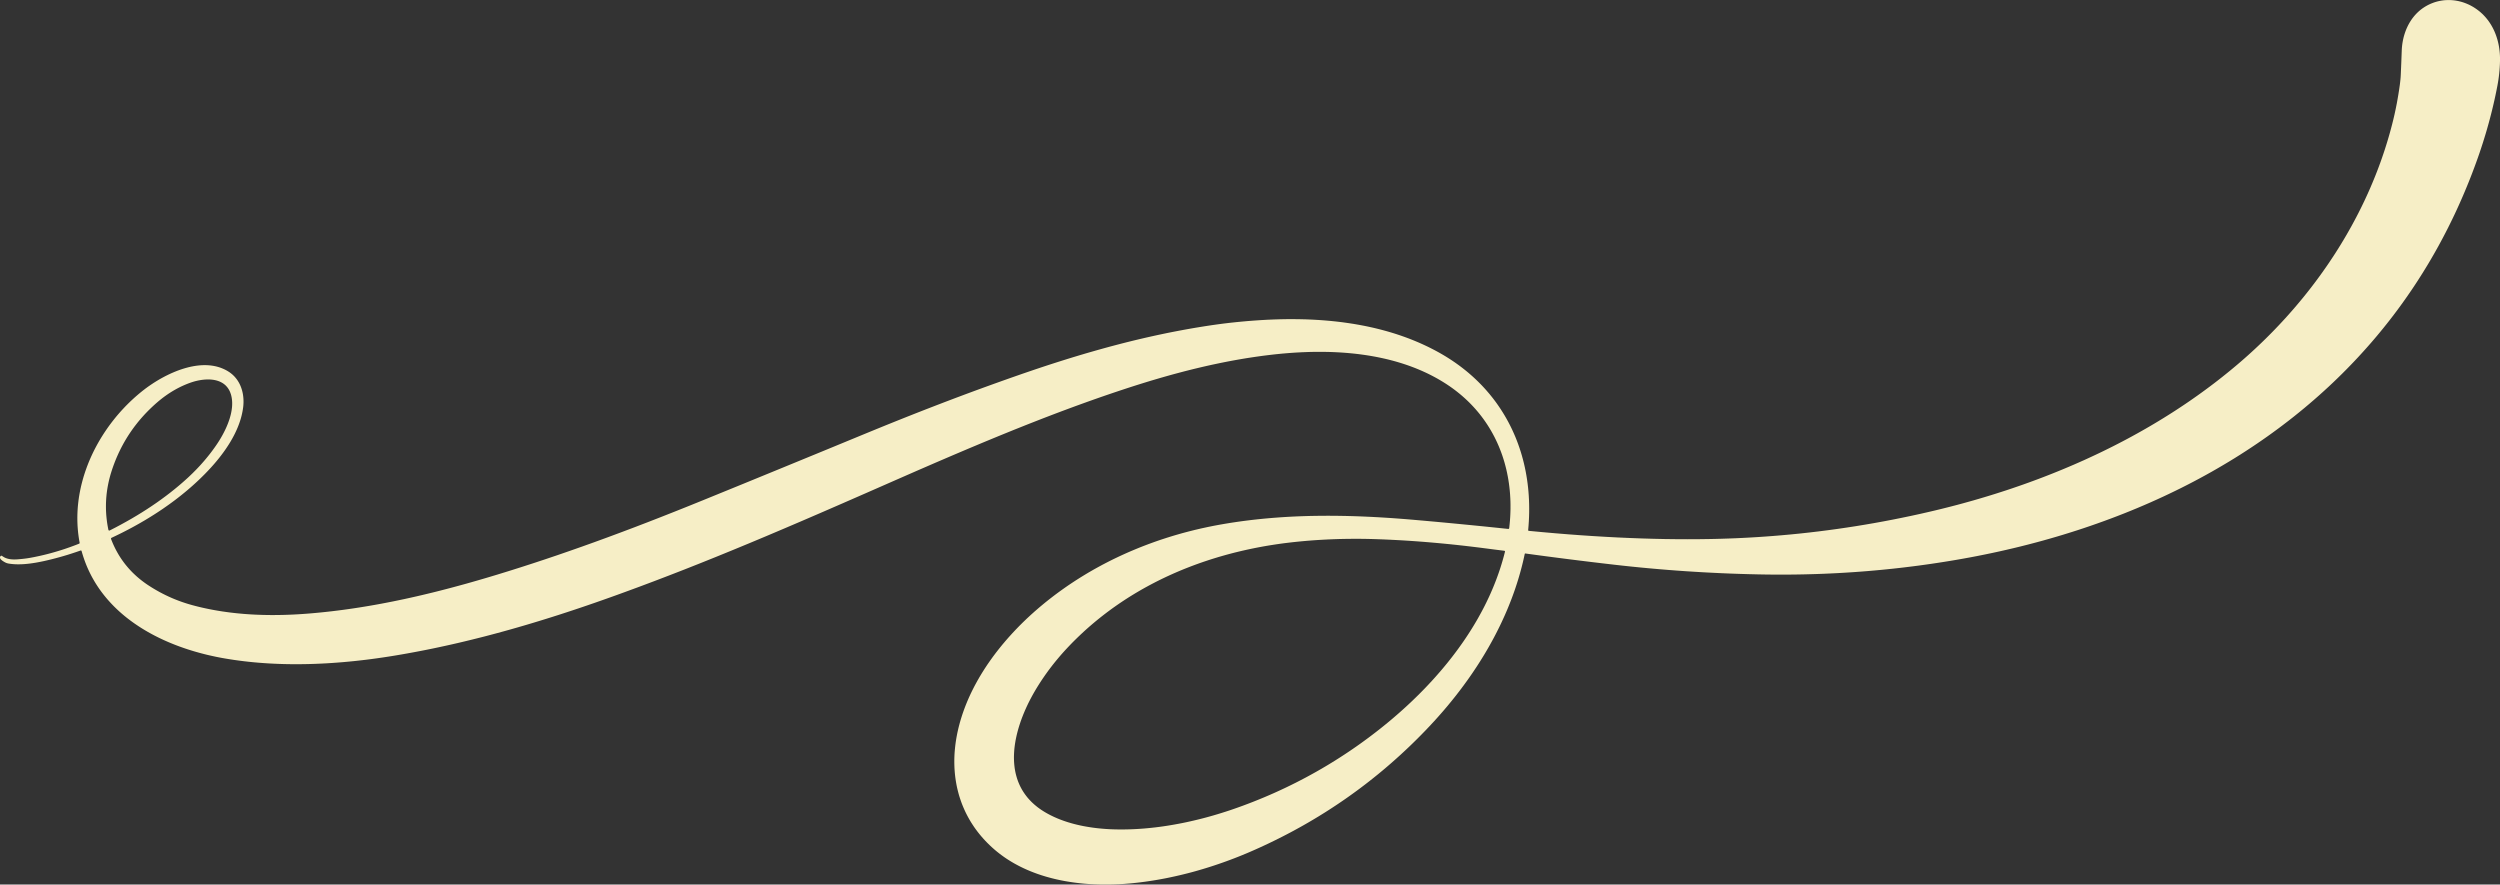 <?xml version="1.0" encoding="UTF-8" standalone="no"?><svg xmlns="http://www.w3.org/2000/svg" xmlns:xlink="http://www.w3.org/1999/xlink" fill="#000000" height="695.3" preserveAspectRatio="xMidYMid meet" version="1" viewBox="105.7 88.0 1965.2 695.3" width="1965.2" zoomAndPan="magnify"><rect x="105.7" y="88.0" width="1965.2" height="695.3" fill="#333333" stroke="none"/><g id="change1_1"><path d="M 1307.58 505.31 L 1317.92 506.28 L 1328.13 507.18 L 1338.22 508.00 L 1348.19 508.74 L 1358.04 509.40 L 1367.76 509.98 L 1377.36 510.49 L 1386.84 510.91 L 1396.19 511.26 L 1405.42 511.53 L 1414.53 511.73 L 1423.51 511.84 L 1432.37 511.88 L 1441.11 511.84 L 1449.73 511.72 L 1453.99 511.63 L 1458.22 511.52 L 1464.19 511.33 L 1470.17 511.10 L 1476.13 510.82 L 1482.10 510.50 L 1488.06 510.14 L 1494.01 509.73 L 1499.97 509.28 L 1505.92 508.79 L 1505.92 508.79 L 1505.92 508.79 L 1505.92 508.79 L 1513.23 508.13 L 1520.55 507.40 L 1527.86 506.60 L 1535.16 505.74 L 1542.46 504.81 L 1549.75 503.82 L 1557.03 502.76 L 1564.31 501.64 L 1571.59 500.45 L 1578.86 499.20 L 1586.12 497.88 L 1593.38 496.49 L 1600.63 495.04 L 1607.87 493.53 L 1615.12 491.95 L 1622.35 490.30 L 1626.81 489.25 L 1631.24 488.18 L 1635.67 487.07 L 1640.08 485.95 L 1644.47 484.80 L 1648.84 483.62 L 1653.20 482.41 L 1657.54 481.19 L 1661.86 479.93 L 1666.15 478.65 L 1670.44 477.35 L 1674.70 476.02 L 1678.95 474.66 L 1683.17 473.29 L 1687.38 471.88 L 1691.56 470.45 L 1695.73 469.00 L 1699.86 467.52 L 1703.99 466.02 L 1708.09 464.49 L 1712.17 462.94 L 1716.22 461.36 L 1720.26 459.76 L 1724.27 458.14 L 1728.26 456.49 L 1732.22 454.82 L 1736.17 453.13 L 1740.09 451.41 L 1744.00 449.67 L 1747.86 447.90 L 1751.72 446.11 L 1755.55 444.30 L 1759.35 442.47 L 1763.12 440.61 L 1766.88 438.73 L 1770.60 436.83 L 1774.30 434.91 L 1777.98 432.96 L 1781.63 430.99 L 1785.26 428.99 L 1788.86 426.98 L 1792.44 424.94 L 1795.99 422.88 L 1799.52 420.79 L 1803.01 418.69 L 1806.49 416.56 L 1809.93 414.41 L 1813.36 412.24 L 1816.75 410.05 L 1820.12 407.83 L 1823.46 405.60 L 1826.78 403.34 L 1830.06 401.06 L 1833.32 398.76 L 1836.55 396.44 L 1839.77 394.09 L 1842.94 391.73 L 1846.10 389.35 L 1849.22 386.94 L 1852.32 384.51 L 1855.38 382.06 L 1858.43 379.59 L 1861.44 377.10 L 1864.43 374.59 L 1867.27 372.16 L 1870.09 369.70 L 1872.89 367.21 L 1875.66 364.70 L 1878.41 362.17 L 1881.13 359.61 L 1883.83 357.03 L 1886.51 354.42 L 1889.15 351.79 L 1891.77 349.15 L 1894.37 346.47 L 1896.94 343.77 L 1899.48 341.06 L 1902.00 338.32 L 1904.48 335.56 L 1906.94 332.78 L 1909.37 329.98 L 1911.77 327.16 L 1914.14 324.32 L 1916.49 321.47 L 1918.80 318.59 L 1921.09 315.69 L 1923.34 312.78 L 1925.56 309.85 L 1927.75 306.91 L 1929.92 303.94 L 1932.04 300.96 L 1934.14 297.97 L 1936.21 294.96 L 1938.24 291.92 L 1940.25 288.88 L 1942.22 285.82 L 1944.15 282.75 L 1946.05 279.67 L 1947.92 276.57 L 1949.76 273.46 L 1951.56 270.34 L 1953.33 267.21 L 1955.06 264.06 L 1956.76 260.90 L 1958.43 257.73 L 1960.06 254.55 L 1961.66 251.36 L 1963.22 248.15 L 1964.75 244.94 L 1966.24 241.71 L 1967.70 238.48 L 1969.12 235.24 L 1970.50 231.99 L 1971.85 228.73 L 1973.17 225.46 L 1974.45 222.18 L 1975.69 218.90 L 1976.90 215.61 L 1978.07 212.31 L 1979.20 209.00 L 1980.30 205.70 L 1981.36 202.37 L 1982.38 199.05 L 1983.37 195.72 L 1984.32 192.39 L 1985.23 189.05 L 1986.11 185.70 L 1986.95 182.35 L 1987.46 180.21 L 1987.96 178.05 L 1988.90 173.70 L 1989.78 169.28 L 1990.58 164.81 L 1991.06 161.93 L 1991.49 159.24 L 1991.86 156.75 L 1992.18 154.45 L 1992.43 152.36 L 1992.64 150.46 L 1992.79 148.76 L 1992.88 147.25 L 1993.29 137.68 L 1993.66 127.77 L 1993.72 126.45 L 1993.82 125.12 L 1993.96 123.81 L 1994.12 122.50 L 1994.33 121.20 L 1994.56 119.90 L 1994.83 118.62 L 1995.13 117.35 L 1995.47 116.10 L 1995.84 114.86 L 1996.24 113.64 L 1996.67 112.43 L 1997.13 111.25 L 1997.63 110.09 L 1998.15 108.95 L 1998.70 107.83 L 1999.28 106.75 L 1999.89 105.68 L 2000.53 104.65 L 2001.19 103.63 L 2001.88 102.65 L 2002.60 101.70 L 2003.34 100.77 L 2004.11 99.87 L 2004.90 99.01 L 2005.73 98.17 L 2006.57 97.36 L 2007.44 96.58 L 2008.32 95.84 L 2009.24 95.13 L 2010.17 94.45 L 2011.13 93.80 L 2011.21 93.75 L 2012.38 93.02 L 2013.57 92.34 L 2014.79 91.71 L 2016.02 91.13 L 2017.28 90.60 L 2018.55 90.11 L 2019.84 89.67 L 2021.14 89.29 L 2022.03 89.06 L 2022.93 88.85 L 2023.83 88.67 L 2024.73 88.51 L 2025.64 88.37 L 2026.55 88.25 L 2027.46 88.16 L 2028.38 88.10 L 2029.30 88.06 L 2030.22 88.04 L 2031.15 88.04 L 2032.07 88.07 L 2033.00 88.12 L 2033.92 88.20 L 2034.85 88.30 L 2035.77 88.42 L 2036.69 88.57 L 2037.61 88.74 L 2038.52 88.93 L 2039.43 89.15 L 2040.34 89.39 L 2041.24 89.65 L 2042.14 89.94 L 2043.03 90.25 L 2043.91 90.58 L 2044.79 90.93 L 2045.66 91.31 L 2046.53 91.70 L 2047.38 92.12 L 2048.22 92.56 L 2049.06 93.03 L 2049.89 93.51 L 2051.26 94.37 L 2052.60 95.29 L 2053.89 96.25 L 2055.15 97.26 L 2056.10 98.09 L 2057.03 98.95 L 2057.93 99.84 L 2058.80 100.76 L 2059.65 101.71 L 2060.47 102.69 L 2061.26 103.69 L 2062.02 104.72 L 2062.76 105.78 L 2063.46 106.87 L 2064.14 107.98 L 2064.78 109.12 L 2065.40 110.28 L 2065.98 111.47 L 2066.54 112.68 L 2067.06 113.91 L 2067.55 115.17 L 2068.01 116.44 L 2068.43 117.74 L 2068.83 119.06 L 2069.19 120.40 L 2069.51 121.75 L 2069.81 123.12 L 2070.07 124.50 L 2070.29 125.90 L 2070.48 127.31 L 2070.64 128.74 L 2070.76 130.17 L 2070.85 131.61 L 2070.90 133.06 L 2070.92 134.51 L 2070.90 135.97 L 2070.82 138.45 L 2070.68 140.93 L 2070.50 143.39 L 2070.26 145.84 L 2069.98 148.28 L 2069.65 150.71 L 2069.26 153.12 L 2068.83 155.53 L 2068.09 159.28 L 2067.32 163.03 L 2066.50 166.79 L 2065.64 170.54 L 2064.74 174.30 L 2063.80 178.06 L 2062.82 181.82 L 2061.80 185.58 L 2060.74 189.34 L 2059.64 193.10 L 2058.49 196.87 L 2057.31 200.64 L 2056.08 204.41 L 2054.82 208.18 L 2053.51 211.95 L 2052.16 215.72 L 2050.75 219.54 L 2049.32 223.35 L 2047.86 227.13 L 2046.37 230.89 L 2044.85 234.63 L 2043.30 238.35 L 2041.73 242.05 L 2040.12 245.73 L 2038.49 249.39 L 2036.83 253.03 L 2035.14 256.65 L 2033.42 260.24 L 2031.67 263.82 L 2029.90 267.37 L 2028.09 270.91 L 2026.26 274.42 L 2024.40 277.91 L 2022.51 281.39 L 2020.59 284.84 L 2018.64 288.27 L 2016.67 291.68 L 2014.67 295.07 L 2012.63 298.44 L 2010.57 301.79 L 2008.48 305.11 L 2006.37 308.42 L 2004.22 311.71 L 2002.05 314.97 L 1999.84 318.22 L 1997.61 321.44 L 1995.35 324.64 L 1993.06 327.83 L 1993.06 327.83 L 1993.06 327.83 L 1993.06 327.83 L 1990.83 330.88 L 1988.56 333.91 L 1986.28 336.92 L 1983.96 339.92 L 1981.62 342.89 L 1979.25 345.85 L 1976.86 348.78 L 1974.44 351.70 L 1971.99 354.60 L 1969.51 357.48 L 1967.01 360.33 L 1964.48 363.17 L 1961.93 365.99 L 1959.35 368.80 L 1956.74 371.58 L 1954.11 374.34 L 1950.60 377.95 L 1947.03 381.54 L 1943.43 385.08 L 1939.78 388.59 L 1936.09 392.06 L 1932.35 395.49 L 1928.57 398.89 L 1924.74 402.25 L 1920.88 405.57 L 1916.96 408.87 L 1913.01 412.11 L 1909.02 415.33 L 1904.98 418.50 L 1900.89 421.64 L 1896.77 424.74 L 1892.60 427.80 L 1888.39 430.83 L 1884.14 433.81 L 1879.85 436.76 L 1875.51 439.67 L 1871.14 442.54 L 1866.72 445.38 L 1862.27 448.17 L 1857.77 450.92 L 1853.23 453.63 L 1848.65 456.31 L 1844.04 458.95 L 1839.38 461.54 L 1834.68 464.10 L 1829.95 466.62 L 1825.18 469.09 L 1820.37 471.53 L 1815.51 473.92 L 1810.61 476.28 L 1805.69 478.60 L 1800.72 480.87 L 1795.72 483.11 L 1790.67 485.30 L 1785.60 487.45 L 1780.49 489.56 L 1775.34 491.63 L 1770.16 493.65 L 1764.95 495.63 L 1759.70 497.57 L 1754.41 499.47 L 1749.09 501.33 L 1743.75 503.14 L 1738.37 504.91 L 1732.96 506.63 L 1727.51 508.32 L 1722.04 509.96 L 1716.53 511.55 L 1711.00 513.11 L 1705.43 514.61 L 1699.84 516.08 L 1694.22 517.50 L 1688.58 518.87 L 1682.90 520.20 L 1677.20 521.49 L 1671.48 522.73 L 1665.73 523.92 L 1659.95 525.08 L 1654.16 526.18 L 1648.34 527.24 L 1643.43 528.10 L 1638.51 528.93 L 1633.58 529.72 L 1628.64 530.49 L 1623.70 531.23 L 1618.75 531.93 L 1613.80 532.61 L 1608.84 533.25 L 1603.87 533.86 L 1598.89 534.45 L 1593.91 535.00 L 1588.92 535.52 L 1583.93 536.01 L 1578.93 536.47 L 1573.92 536.90 L 1568.90 537.30 L 1563.88 537.67 L 1558.85 538.00 L 1553.81 538.31 L 1548.77 538.59 L 1543.72 538.83 L 1538.67 539.05 L 1533.60 539.23 L 1528.53 539.38 L 1523.46 539.51 L 1518.37 539.60 L 1513.28 539.66 L 1508.19 539.69 L 1503.08 539.69 L 1497.97 539.66 L 1492.85 539.60 L 1487.73 539.51 L 1480.58 539.34 L 1473.43 539.13 L 1466.30 538.88 L 1459.17 538.59 L 1452.05 538.25 L 1444.93 537.88 L 1437.84 537.46 L 1430.75 537.01 L 1423.67 536.51 L 1416.60 535.97 L 1409.55 535.39 L 1402.51 534.77 L 1395.49 534.11 L 1388.48 533.41 L 1381.48 532.67 L 1374.50 531.89 L 1365.57 530.85 L 1356.70 529.79 L 1347.90 528.71 L 1339.16 527.62 L 1330.48 526.51 L 1321.87 525.39 L 1313.32 524.25 L 1304.83 523.09 L 1304.62 523.09 L 1304.45 523.16 L 1304.38 523.22 L 1304.32 523.29 L 1304.25 523.50 L 1303.78 525.70 L 1303.29 527.89 L 1302.77 530.09 L 1302.23 532.28 L 1301.67 534.47 L 1301.08 536.66 L 1300.47 538.86 L 1299.84 541.05 L 1299.19 543.24 L 1298.51 545.42 L 1297.81 547.61 L 1297.09 549.79 L 1296.35 551.98 L 1295.58 554.16 L 1294.79 556.34 L 1293.98 558.52 L 1293.14 560.70 L 1292.28 562.87 L 1291.40 565.05 L 1290.50 567.22 L 1289.57 569.39 L 1288.63 571.55 L 1287.65 573.72 L 1286.66 575.88 L 1285.65 578.04 L 1284.61 580.20 L 1283.55 582.35 L 1282.47 584.50 L 1281.37 586.65 L 1280.25 588.79 L 1279.10 590.93 L 1277.93 593.06 L 1276.74 595.20 L 1275.53 597.33 L 1274.29 599.46 L 1273.04 601.58 L 1271.76 603.70 L 1270.46 605.81 L 1269.14 607.93 L 1267.80 610.03 L 1266.44 612.13 L 1265.05 614.22 L 1263.65 616.31 L 1262.23 618.39 L 1260.78 620.48 L 1259.32 622.55 L 1256.32 626.68 L 1253.25 630.78 L 1250.10 634.86 L 1246.86 638.91 L 1243.56 642.93 L 1240.17 646.92 L 1236.71 650.87 L 1233.18 654.80 L 1229.58 658.68 L 1226.38 662.05 L 1223.15 665.37 L 1219.89 668.66 L 1216.60 671.90 L 1213.28 675.11 L 1209.92 678.27 L 1206.54 681.40 L 1203.13 684.48 L 1199.69 687.53 L 1196.22 690.53 L 1192.72 693.50 L 1189.19 696.42 L 1185.62 699.30 L 1182.03 702.15 L 1178.41 704.95 L 1174.76 707.71 L 1174.76 707.71 L 1174.76 707.71 L 1174.76 707.71 L 1174.76 707.71 L 1172.35 709.50 L 1169.92 711.27 L 1167.48 713.03 L 1165.03 714.77 L 1162.57 716.49 L 1160.09 718.19 L 1157.60 719.88 L 1155.10 721.54 L 1152.59 723.19 L 1150.06 724.83 L 1147.52 726.45 L 1144.96 728.04 L 1142.40 729.63 L 1139.82 731.19 L 1137.22 732.74 L 1134.62 734.27 L 1132.00 735.78 L 1129.37 737.28 L 1126.72 738.75 L 1124.06 740.21 L 1121.39 741.66 L 1118.71 743.08 L 1116.01 744.49 L 1113.30 745.88 L 1110.58 747.26 L 1107.84 748.61 L 1105.10 749.95 L 1102.34 751.28 L 1099.56 752.58 L 1096.77 753.87 L 1093.97 755.14 L 1091.16 756.39 L 1088.14 757.71 L 1085.10 759.00 L 1082.05 760.26 L 1079.00 761.49 L 1075.93 762.69 L 1072.87 763.85 L 1069.79 764.99 L 1066.72 766.09 L 1063.64 767.16 L 1060.56 768.20 L 1057.47 769.21 L 1054.39 770.18 L 1051.30 771.12 L 1048.22 772.03 L 1045.13 772.91 L 1042.05 773.75 L 1038.97 774.55 L 1035.89 775.32 L 1032.81 776.06 L 1029.75 776.76 L 1026.68 777.43 L 1023.63 778.07 L 1020.57 778.67 L 1017.52 779.23 L 1014.48 779.77 L 1011.45 780.26 L 1008.41 780.72 L 1005.40 781.15 L 1002.38 781.54 L 999.39 781.89 L 996.39 782.22 L 993.41 782.50 L 989.38 782.82 L 985.35 783.07 L 981.35 783.24 L 977.35 783.33 L 973.39 783.34 L 969.46 783.28 L 965.57 783.13 L 961.70 782.91 L 959.79 782.77 L 957.90 782.62 L 956.00 782.44 L 954.13 782.24 L 952.26 782.02 L 950.42 781.79 L 948.57 781.53 L 946.75 781.26 L 944.95 780.97 L 943.14 780.66 L 941.36 780.33 L 939.59 779.98 L 937.83 779.61 L 936.09 779.22 L 934.37 778.82 L 932.65 778.39 L 930.97 777.95 L 929.29 777.49 L 927.64 777.02 L 925.99 776.52 L 924.37 776.01 L 922.76 775.47 L 921.17 774.93 L 919.58 774.35 L 918.03 773.77 L 916.48 773.16 L 914.96 772.54 L 913.44 771.90 L 911.95 771.24 L 910.48 770.57 L 909.02 769.87 L 907.57 769.16 L 906.16 768.43 L 904.75 767.68 L 903.36 766.92 L 901.99 766.14 L 900.64 765.34 L 899.31 764.52 L 897.99 763.69 L 896.69 762.84 L 895.41 761.97 L 894.15 761.08 L 892.91 760.18 L 891.68 759.26 L 890.48 758.32 L 889.29 757.37 L 888.12 756.40 L 886.97 755.41 L 885.20 753.83 L 883.49 752.22 L 881.82 750.57 L 880.20 748.90 L 878.63 747.19 L 877.11 745.45 L 875.63 743.68 L 874.21 741.88 L 872.84 740.05 L 871.52 738.20 L 870.26 736.31 L 869.04 734.40 L 867.87 732.45 L 866.76 730.48 L 865.70 728.48 L 864.69 726.46 L 863.90 724.75 L 863.14 723.03 L 862.41 721.29 L 861.72 719.54 L 861.08 717.77 L 860.47 715.98 L 859.89 714.18 L 859.35 712.36 L 858.86 710.52 L 858.40 708.67 L 857.97 706.81 L 857.59 704.94 L 857.25 703.05 L 856.94 701.15 L 856.67 699.24 L 856.44 697.32 L 856.25 695.38 L 856.10 693.43 L 855.98 691.48 L 855.91 689.51 L 855.87 687.53 L 855.87 685.55 L 855.91 683.55 L 855.99 681.55 L 856.11 679.54 L 856.27 677.52 L 856.47 675.50 L 856.70 673.47 L 856.97 671.44 L 857.28 669.40 L 857.63 667.36 L 858.02 665.31 L 858.35 663.69 L 858.71 662.08 L 859.08 660.46 L 859.48 658.84 L 859.91 657.22 L 860.35 655.60 L 860.82 653.98 L 861.31 652.36 L 861.82 650.74 L 862.35 649.13 L 862.91 647.51 L 863.49 645.89 L 864.09 644.27 L 864.71 642.66 L 865.36 641.04 L 866.02 639.42 L 866.71 637.81 L 867.42 636.19 L 868.16 634.58 L 868.91 632.97 L 869.69 631.36 L 870.49 629.75 L 871.31 628.14 L 872.15 626.54 L 873.90 623.33 L 875.73 620.14 L 877.65 616.96 L 879.65 613.78 L 881.74 610.61 L 883.92 607.46 L 886.17 604.32 L 888.51 601.20 L 890.93 598.10 L 893.42 595.02 L 895.99 591.97 L 898.63 588.94 L 901.35 585.94 L 904.13 582.97 L 906.99 580.02 L 909.91 577.12 L 912.89 574.25 L 915.93 571.43 L 919.04 568.64 L 922.19 565.91 L 924.01 564.37 L 925.85 562.85 L 927.70 561.33 L 929.57 559.84 L 931.46 558.36 L 933.35 556.90 L 935.27 555.44 L 937.20 554.01 L 939.14 552.59 L 941.10 551.19 L 943.07 549.80 L 945.06 548.42 L 947.07 547.06 L 949.08 545.73 L 951.11 544.40 L 953.16 543.09 L 955.22 541.79 L 957.29 540.52 L 959.38 539.25 L 961.48 538.00 L 963.59 536.78 L 965.72 535.56 L 967.86 534.37 L 970.01 533.19 L 972.18 532.02 L 974.36 530.88 L 976.55 529.74 L 978.76 528.63 L 980.97 527.53 L 983.20 526.46 L 985.44 525.39 L 987.69 524.35 L 989.96 523.32 L 992.23 522.31 L 994.52 521.31 L 996.83 520.34 L 999.14 519.38 L 1001.46 518.43 L 1003.79 517.51 L 1006.13 516.61 L 1008.48 515.72 L 1010.85 514.85 L 1013.22 513.99 L 1015.60 513.16 L 1017.99 512.34 L 1020.39 511.55 L 1022.80 510.77 L 1025.22 510.01 L 1027.65 509.26 L 1030.08 508.54 L 1032.53 507.83 L 1034.98 507.14 L 1037.44 506.48 L 1039.91 505.83 L 1044.86 504.58 L 1049.85 503.41 L 1054.86 502.32 L 1059.90 501.30 L 1064.96 500.36 L 1069.09 499.65 L 1073.25 498.97 L 1077.44 498.34 L 1081.65 497.74 L 1085.90 497.19 L 1090.18 496.67 L 1094.49 496.19 L 1098.84 495.75 L 1103.22 495.35 L 1107.63 494.99 L 1112.09 494.66 L 1116.57 494.37 L 1121.10 494.12 L 1125.66 493.91 L 1130.27 493.74 L 1134.92 493.60 L 1139.60 493.51 L 1144.32 493.45 L 1149.10 493.43 L 1153.91 493.44 L 1158.79 493.50 L 1163.71 493.59 L 1168.70 493.72 L 1173.73 493.88 L 1178.84 494.09 L 1184.00 494.33 L 1189.23 494.61 L 1194.55 494.93 L 1199.94 495.28 L 1205.42 495.68 L 1210.99 496.11 L 1216.67 496.59 L 1225.82 497.39 L 1235.01 498.22 L 1244.25 499.08 L 1253.54 499.97 L 1262.87 500.88 L 1272.25 501.81 L 1281.67 502.78 L 1291.14 503.77 L 1291.34 503.78 L 1291.51 503.76 L 1291.66 503.71 L 1291.79 503.63 L 1291.79 503.63 L 1291.79 503.63 L 1291.79 503.63 L 1291.89 503.52 L 1291.97 503.39 L 1292.03 503.22 L 1292.07 503.03 L 1292.39 500.04 L 1292.66 497.06 L 1292.86 494.08 L 1292.99 491.12 L 1293.07 488.17 L 1293.08 485.24 L 1293.03 482.32 L 1292.91 479.41 L 1292.74 476.52 L 1292.50 473.65 L 1292.19 470.80 L 1291.83 467.98 L 1291.40 465.17 L 1290.91 462.38 L 1290.36 459.63 L 1289.75 456.89 L 1289.07 454.18 L 1288.34 451.50 L 1287.54 448.85 L 1286.69 446.23 L 1285.77 443.64 L 1284.79 441.08 L 1283.76 438.56 L 1282.66 436.06 L 1281.51 433.61 L 1280.30 431.18 L 1279.03 428.80 L 1277.70 426.44 L 1276.31 424.13 L 1274.87 421.85 L 1273.38 419.62 L 1271.82 417.41 L 1270.35 415.44 L 1268.84 413.50 L 1267.28 411.60 L 1265.68 409.73 L 1264.03 407.90 L 1262.34 406.10 L 1260.61 404.34 L 1258.82 402.61 L 1257.00 400.93 L 1255.14 399.28 L 1253.23 397.66 L 1251.28 396.09 L 1249.29 394.55 L 1247.26 393.05 L 1245.19 391.59 L 1243.07 390.17 L 1241.52 389.17 L 1239.95 388.19 L 1238.37 387.23 L 1236.77 386.29 L 1235.14 385.36 L 1233.50 384.46 L 1231.84 383.58 L 1230.17 382.72 L 1228.47 381.87 L 1226.76 381.05 L 1225.02 380.25 L 1223.28 379.47 L 1221.50 378.70 L 1219.72 377.96 L 1217.91 377.23 L 1216.09 376.53 L 1214.25 375.85 L 1212.39 375.18 L 1210.51 374.54 L 1208.62 373.92 L 1206.70 373.31 L 1204.77 372.73 L 1202.82 372.16 L 1200.86 371.62 L 1198.88 371.10 L 1196.87 370.59 L 1194.86 370.11 L 1192.82 369.65 L 1190.77 369.21 L 1188.69 368.78 L 1186.61 368.38 L 1184.50 368.00 L 1182.38 367.63 L 1180.23 367.29 L 1178.08 366.97 L 1175.90 366.67 L 1173.71 366.38 L 1171.49 366.12 L 1169.27 365.88 L 1167.02 365.66 L 1164.77 365.46 L 1162.49 365.28 L 1160.20 365.12 L 1157.89 364.98 L 1155.57 364.86 L 1153.23 364.76 L 1150.88 364.68 L 1148.51 364.63 L 1146.13 364.59 L 1143.72 364.57 L 1141.31 364.57 L 1138.87 364.60 L 1136.43 364.64 L 1133.97 364.71 L 1129.00 364.90 L 1123.98 365.17 L 1118.90 365.52 L 1113.78 365.95 L 1108.60 366.47 L 1105.35 366.83 L 1102.08 367.22 L 1098.80 367.63 L 1095.50 368.08 L 1092.19 368.55 L 1088.86 369.05 L 1085.51 369.57 L 1082.15 370.13 L 1078.76 370.71 L 1075.37 371.32 L 1071.95 371.96 L 1068.51 372.63 L 1065.05 373.33 L 1061.58 374.05 L 1058.08 374.80 L 1054.57 375.58 L 1051.03 376.39 L 1047.48 377.23 L 1043.90 378.09 L 1040.30 378.99 L 1036.68 379.91 L 1033.04 380.87 L 1029.36 381.85 L 1025.67 382.86 L 1021.94 383.91 L 1018.19 384.98 L 1014.40 386.09 L 1010.59 387.22 L 1006.75 388.39 L 1002.88 389.59 L 998.96 390.82 L 995.02 392.08 L 990.27 393.63 L 985.49 395.21 L 980.66 396.83 L 975.79 398.49 L 970.88 400.18 L 965.94 401.92 L 960.94 403.69 L 955.90 405.51 L 950.80 407.36 L 945.66 409.26 L 940.46 411.20 L 935.20 413.18 L 929.90 415.21 L 924.52 417.28 L 913.56 421.57 L 902.49 425.99 L 891.08 430.63 L 879.29 435.50 L 867.02 440.64 L 854.30 446.04 L 840.82 451.83 L 826.35 458.11 L 810.19 465.19 L 786.34 475.66 L 768.02 483.67 L 751.53 490.84 L 736.40 497.37 L 721.77 503.62 L 707.87 509.51 L 694.54 515.09 L 681.67 520.41 L 668.73 525.69 L 656.12 530.76 L 643.80 535.64 L 631.70 540.34 L 619.81 544.89 L 608.08 549.30 L 596.49 553.56 L 590.75 555.65 L 585.03 557.70 L 579.19 559.77 L 573.39 561.80 L 567.65 563.78 L 561.95 565.72 L 556.30 567.61 L 550.68 569.46 L 545.12 571.27 L 539.58 573.03 L 534.09 574.75 L 528.63 576.43 L 523.22 578.07 L 517.83 579.67 L 512.48 581.22 L 507.15 582.74 L 501.87 584.21 L 496.61 585.65 L 491.37 587.05 L 486.17 588.41 L 480.99 589.72 L 475.84 591.00 L 470.72 592.24 L 465.62 593.45 L 460.55 594.61 L 455.50 595.73 L 450.48 596.82 L 445.48 597.87 L 440.50 598.88 L 435.55 599.85 L 430.62 600.78 L 425.70 601.68 L 420.82 602.54 L 415.95 603.36 L 411.34 604.10 L 406.75 604.80 L 402.18 605.46 L 397.64 606.08 L 393.12 606.65 L 388.63 607.17 L 384.16 607.66 L 379.72 608.10 L 375.31 608.50 L 370.93 608.85 L 366.58 609.16 L 362.25 609.43 L 357.96 609.65 L 353.69 609.83 L 349.46 609.97 L 345.25 610.06 L 341.09 610.11 L 336.95 610.12 L 332.84 610.08 L 328.77 610.00 L 324.73 609.87 L 320.72 609.70 L 316.75 609.49 L 312.81 609.23 L 308.90 608.93 L 305.03 608.59 L 301.19 608.20 L 297.39 607.77 L 293.62 607.29 L 289.89 606.78 L 286.19 606.21 L 282.53 605.61 L 280.20 605.20 L 277.88 604.76 L 275.56 604.30 L 273.27 603.81 L 270.98 603.30 L 268.71 602.78 L 266.45 602.22 L 264.21 601.64 L 261.98 601.04 L 259.77 600.42 L 257.58 599.78 L 255.40 599.11 L 253.24 598.42 L 251.11 597.71 L 248.99 596.98 L 246.89 596.23 L 244.82 595.46 L 242.77 594.67 L 240.73 593.85 L 238.73 593.02 L 236.74 592.16 L 234.78 591.29 L 232.83 590.39 L 230.92 589.48 L 229.02 588.54 L 227.16 587.59 L 225.31 586.61 L 223.49 585.62 L 221.70 584.61 L 219.93 583.58 L 218.19 582.53 L 216.47 581.46 L 214.80 580.38 L 213.14 579.28 L 211.51 578.17 L 209.90 577.03 L 208.33 575.88 L 206.78 574.71 L 205.26 573.53 L 203.76 572.32 L 202.30 571.10 L 200.86 569.86 L 199.45 568.61 L 198.06 567.33 L 196.71 566.04 L 195.38 564.74 L 194.09 563.42 L 192.81 562.07 L 191.58 560.72 L 190.36 559.35 L 189.18 557.97 L 188.02 556.56 L 186.90 555.15 L 185.80 553.71 L 184.73 552.27 L 183.69 550.80 L 182.68 549.32 L 181.70 547.82 L 180.75 546.32 L 179.83 544.79 L 178.94 543.25 L 178.07 541.69 L 177.24 540.12 L 176.44 538.54 L 175.43 536.45 L 174.48 534.34 L 173.58 532.20 L 172.73 530.04 L 171.93 527.85 L 171.18 525.65 L 170.48 523.41 L 169.83 521.16 L 169.82 521.14 L 169.78 521.03 L 169.71 520.93 L 169.62 520.85 L 169.52 520.78 L 169.41 520.74 L 169.29 520.72 L 169.17 520.72 L 169.05 520.75 L 165.68 521.91 L 162.33 523.02 L 159.00 524.08 L 155.67 525.08 L 152.36 526.02 L 149.07 526.91 L 145.79 527.75 L 142.52 528.53 L 140.09 529.08 L 137.78 529.56 L 135.57 529.99 L 133.44 530.37 L 131.38 530.69 L 129.39 530.97 L 127.45 531.19 L 125.57 531.37 L 123.75 531.50 L 121.97 531.57 L 120.25 531.60 L 118.57 531.58 L 116.95 531.51 L 115.38 531.38 L 113.86 531.21 L 112.39 530.99 L 111.69 530.84 L 111.01 530.64 L 111.01 530.64 L 110.33 530.37 L 109.66 530.05 L 108.68 529.49 L 107.84 528.95 L 107.14 528.43 L 106.57 527.92 L 106.34 527.68 L 106.15 527.43 L 105.98 527.20 L 105.86 526.96 L 105.76 526.73 L 105.70 526.51 L 105.68 526.29 L 105.69 526.07 L 105.69 526.07 L 105.73 525.87 L 105.80 525.67 L 105.96 525.37 L 106.14 525.13 L 106.33 524.97 L 106.55 524.87 L 106.55 524.87 L 106.55 524.87 L 106.55 524.87 L 106.78 524.85 L 107.04 524.89 L 107.31 525.01 L 107.60 525.20 L 108.00 525.48 L 108.65 525.89 L 109.33 526.26 L 110.03 526.58 L 110.76 526.86 L 111.52 527.11 L 112.32 527.31 L 113.15 527.48 L 114.02 527.61 L 114.91 527.70 L 115.83 527.75 L 116.80 527.78 L 117.83 527.76 L 118.90 527.72 L 120.07 527.64 L 123.09 527.36 L 124.88 527.16 L 126.66 526.93 L 128.40 526.66 L 130.13 526.36 L 132.50 525.91 L 134.86 525.42 L 137.23 524.91 L 139.59 524.36 L 141.95 523.79 L 144.31 523.18 L 146.67 522.54 L 149.02 521.87 L 151.38 521.17 L 153.73 520.44 L 156.09 519.68 L 158.44 518.88 L 160.79 518.06 L 163.14 517.20 L 165.48 516.32 L 167.83 515.40 L 167.96 515.34 L 168.08 515.26 L 168.17 515.17 L 168.24 515.07 L 168.24 515.07 L 168.24 515.07 L 168.24 515.07 L 168.28 514.96 L 168.31 514.84 L 168.31 514.71 L 168.29 514.56 L 167.94 512.62 L 167.63 510.67 L 167.36 508.72 L 167.12 506.76 L 166.93 504.79 L 166.77 502.82 L 166.64 500.83 L 166.56 498.85 L 166.51 496.85 L 166.50 494.86 L 166.53 492.86 L 166.60 490.86 L 166.70 488.84 L 166.84 486.83 L 167.02 484.82 L 167.24 482.80 L 167.49 480.78 L 167.78 478.76 L 168.11 476.73 L 168.48 474.72 L 168.88 472.69 L 169.32 470.67 L 169.80 468.65 L 170.32 466.63 L 170.87 464.61 L 171.45 462.60 L 172.08 460.59 L 172.74 458.59 L 173.44 456.59 L 174.17 454.60 L 174.94 452.61 L 175.74 450.63 L 176.58 448.65 L 177.46 446.67 L 178.37 444.71 L 179.32 442.75 L 180.30 440.81 L 181.32 438.87 L 182.37 436.95 L 183.45 435.04 L 184.56 433.15 L 185.71 431.27 L 186.89 429.40 L 188.10 427.55 L 189.34 425.72 L 190.60 423.91 L 191.90 422.11 L 193.23 420.34 L 194.59 418.58 L 195.97 416.84 L 197.38 415.12 L 198.82 413.43 L 200.28 411.76 L 201.77 410.12 L 203.29 408.50 L 204.82 406.90 L 206.39 405.33 L 207.97 403.78 L 209.58 402.27 L 211.20 400.78 L 212.85 399.32 L 214.51 397.89 L 216.20 396.49 L 217.90 395.12 L 219.97 393.52 L 222.12 391.95 L 224.32 390.43 L 226.56 388.94 L 228.83 387.52 L 231.13 386.15 L 233.44 384.86 L 235.76 383.63 L 238.06 382.49 L 240.36 381.42 L 242.65 380.43 L 244.93 379.51 L 247.18 378.69 L 249.42 377.94 L 251.63 377.28 L 253.81 376.70 L 255.93 376.21 L 258.02 375.81 L 260.07 375.49 L 262.10 375.25 L 263.09 375.17 L 264.08 375.10 L 265.06 375.06 L 266.04 375.03 L 267.00 375.03 L 267.95 375.05 L 268.89 375.09 L 269.83 375.15 L 270.74 375.23 L 271.66 375.33 L 272.56 375.46 L 273.46 375.60 L 274.34 375.77 L 275.21 375.95 L 276.07 376.16 L 276.92 376.39 L 277.76 376.63 L 278.59 376.90 L 279.41 377.19 L 280.22 377.51 L 281.02 377.84 L 281.80 378.19 L 282.58 378.56 L 283.34 378.95 L 284.13 379.39 L 284.90 379.84 L 286.03 380.57 L 287.12 381.36 L 288.14 382.19 L 289.13 383.09 L 289.69 383.65 L 290.24 384.24 L 290.77 384.84 L 291.27 385.46 L 291.76 386.09 L 292.23 386.75 L 292.68 387.42 L 293.10 388.11 L 293.51 388.81 L 293.90 389.53 L 294.27 390.28 L 294.61 391.03 L 294.93 391.80 L 295.23 392.58 L 295.51 393.38 L 295.77 394.19 L 296.01 395.01 L 296.22 395.85 L 296.42 396.71 L 296.59 397.57 L 296.73 398.44 L 296.85 399.31 L 296.95 400.21 L 297.03 401.10 L 297.08 402.01 L 297.11 402.93 L 297.12 403.84 L 297.10 404.76 L 297.06 405.69 L 297.00 406.61 L 296.91 407.54 L 296.80 408.47 L 296.57 410.01 L 296.30 411.57 L 295.98 413.12 L 295.62 414.68 L 295.21 416.25 L 294.75 417.84 L 294.24 419.42 L 293.69 421.01 L 293.09 422.61 L 292.44 424.22 L 291.75 425.82 L 291.01 427.44 L 290.23 429.06 L 289.40 430.68 L 288.52 432.32 L 287.60 433.95 L 286.63 435.60 L 285.61 437.25 L 284.55 438.90 L 283.44 440.56 L 282.29 442.22 L 281.10 443.88 L 279.85 445.55 L 278.57 447.22 L 277.24 448.89 L 275.86 450.57 L 274.44 452.25 L 272.98 453.92 L 271.48 455.60 L 269.93 457.27 L 268.34 458.95 L 266.72 460.62 L 264.91 462.43 L 263.06 464.24 L 261.19 466.02 L 259.28 467.79 L 257.34 469.55 L 255.35 471.30 L 253.35 473.02 L 251.30 474.74 L 249.23 476.43 L 247.12 478.12 L 244.99 479.78 L 242.82 481.44 L 240.62 483.07 L 238.38 484.69 L 236.12 486.29 L 233.83 487.88 L 231.51 489.45 L 229.15 491.00 L 226.77 492.54 L 224.36 494.05 L 221.92 495.55 L 219.45 497.04 L 216.96 498.49 L 214.44 499.94 L 211.89 501.36 L 209.32 502.77 L 206.72 504.15 L 204.10 505.51 L 201.45 506.86 L 198.78 508.18 L 196.09 509.48 L 193.38 510.76 L 193.26 510.83 L 193.16 510.92 L 193.07 511.03 L 193.01 511.15 L 192.97 511.29 L 192.95 511.43 L 192.96 511.56 L 193.00 511.70 L 193.51 513.01 L 194.04 514.31 L 194.59 515.59 L 195.16 516.85 L 195.75 518.10 L 196.36 519.34 L 197.00 520.56 L 197.65 521.76 L 198.32 522.95 L 199.01 524.12 L 199.72 525.28 L 200.45 526.42 L 201.20 527.54 L 201.98 528.66 L 202.77 529.75 L 203.58 530.83 L 203.58 530.83 L 203.58 530.83 L 203.58 530.83 L 203.58 530.83 L 204.55 532.07 L 205.55 533.28 L 206.57 534.48 L 207.62 535.65 L 208.70 536.81 L 209.80 537.94 L 210.94 539.05 L 212.10 540.14 L 213.28 541.21 L 214.50 542.26 L 215.74 543.29 L 217.01 544.30 L 218.30 545.28 L 219.62 546.25 L 220.97 547.20 L 222.35 548.12 L 224.56 549.54 L 226.80 550.91 L 229.05 552.22 L 231.33 553.49 L 233.64 554.70 L 235.96 555.86 L 238.31 556.97 L 240.68 558.03 L 240.68 558.03 L 240.68 558.03 L 240.68 558.03 L 240.68 558.03 L 242.67 558.87 L 244.68 559.67 L 246.71 560.44 L 248.75 561.18 L 250.81 561.87 L 252.88 562.54 L 254.97 563.16 L 257.07 563.75 L 259.61 564.42 L 262.18 565.06 L 264.77 565.67 L 267.38 566.24 L 270.01 566.79 L 272.67 567.31 L 275.34 567.79 L 278.04 568.25 L 280.76 568.68 L 283.51 569.07 L 286.28 569.44 L 289.07 569.77 L 291.89 570.08 L 294.73 570.35 L 297.59 570.60 L 300.48 570.81 L 303.39 571.00 L 306.32 571.15 L 309.28 571.27 L 312.27 571.37 L 315.28 571.43 L 318.31 571.47 L 321.37 571.47 L 324.45 571.44 L 327.57 571.39 L 330.70 571.30 L 333.88 571.18 L 337.07 571.04 L 340.29 570.86 L 343.54 570.65 L 346.83 570.42 L 350.14 570.15 L 354.26 569.78 L 358.40 569.38 L 362.57 568.94 L 366.76 568.47 L 370.97 567.95 L 375.20 567.41 L 379.46 566.82 L 383.73 566.20 L 388.04 565.54 L 392.37 564.84 L 396.73 564.11 L 401.12 563.34 L 405.53 562.53 L 409.98 561.68 L 414.46 560.80 L 418.96 559.87 L 423.50 558.92 L 428.06 557.92 L 432.67 556.88 L 437.30 555.81 L 441.99 554.69 L 446.71 553.54 L 451.48 552.34 L 456.29 551.10 L 461.15 549.82 L 466.05 548.50 L 471.02 547.14 L 476.04 545.73 L 481.12 544.27 L 486.28 542.77 L 491.50 541.22 L 496.81 539.62 L 505.99 536.79 L 515.27 533.86 L 524.63 530.83 L 534.10 527.70 L 543.68 524.47 L 553.37 521.12 L 563.17 517.68 L 573.11 514.12 L 583.16 510.45 L 593.36 506.66 L 603.72 502.76 L 614.25 498.72 L 624.96 494.55 L 635.89 490.24 L 647.06 485.78 L 658.50 481.15 L 688.97 468.72 L 720.41 455.84 L 752.84 442.52 L 786.25 428.75 L 794.24 425.47 L 802.19 422.23 L 810.09 419.05 L 817.95 415.91 L 825.76 412.82 L 833.53 409.78 L 841.26 406.79 L 848.94 403.84 L 856.58 400.94 L 864.18 398.09 L 871.73 395.29 L 879.24 392.54 L 886.71 389.84 L 894.13 387.18 L 901.51 384.57 L 908.84 382.01 L 914.14 380.19 L 919.35 378.42 L 924.50 376.69 L 929.60 375.01 L 934.64 373.38 L 939.64 371.79 L 944.57 370.24 L 949.47 368.73 L 954.32 367.27 L 959.13 365.84 L 963.90 364.46 L 968.64 363.11 L 973.34 361.80 L 978.01 360.52 L 982.65 359.29 L 987.26 358.09 L 991.86 356.92 L 996.43 355.79 L 1000.97 354.70 L 1005.49 353.64 L 1009.99 352.62 L 1014.47 351.63 L 1018.93 350.68 L 1023.37 349.75 L 1027.80 348.87 L 1032.21 348.02 L 1036.60 347.20 L 1040.98 346.41 L 1045.34 345.66 L 1049.70 344.94 L 1054.04 344.25 L 1058.37 343.60 L 1062.96 342.95 L 1067.60 342.34 L 1072.30 341.78 L 1077.05 341.27 L 1081.85 340.80 L 1086.71 340.37 L 1091.62 339.99 L 1096.58 339.65 L 1101.86 339.35 L 1107.08 339.13 L 1112.25 338.97 L 1117.35 338.88 L 1122.40 338.87 L 1127.40 338.93 L 1132.33 339.05 L 1137.22 339.25 L 1142.04 339.52 L 1146.81 339.86 L 1151.52 340.27 L 1156.17 340.75 L 1160.77 341.30 L 1165.31 341.93 L 1169.79 342.62 L 1174.22 343.39 L 1176.41 343.80 L 1178.58 344.22 L 1180.74 344.66 L 1182.89 345.13 L 1185.02 345.60 L 1187.14 346.10 L 1189.24 346.62 L 1191.33 347.15 L 1193.40 347.70 L 1195.46 348.27 L 1197.50 348.85 L 1199.53 349.45 L 1201.54 350.07 L 1203.55 350.71 L 1205.53 351.37 L 1207.50 352.04 L 1209.45 352.73 L 1211.40 353.44 L 1213.32 354.16 L 1215.24 354.91 L 1217.13 355.67 L 1219.01 356.45 L 1220.87 357.24 L 1222.73 358.06 L 1224.56 358.89 L 1226.38 359.74 L 1228.19 360.60 L 1229.99 361.49 L 1231.76 362.39 L 1233.52 363.31 L 1235.26 364.24 L 1237.00 365.20 L 1238.78 366.21 L 1240.54 367.24 L 1242.29 368.29 L 1244.01 369.37 L 1245.72 370.46 L 1247.39 371.56 L 1249.06 372.70 L 1250.70 373.85 L 1252.32 375.02 L 1253.92 376.20 L 1255.50 377.42 L 1257.06 378.64 L 1258.60 379.89 L 1260.11 381.15 L 1261.61 382.44 L 1263.08 383.74 L 1264.54 385.07 L 1265.97 386.41 L 1267.38 387.77 L 1268.76 389.15 L 1270.13 390.54 L 1271.47 391.95 L 1272.79 393.39 L 1274.09 394.84 L 1275.36 396.31 L 1276.62 397.79 L 1277.84 399.30 L 1279.05 400.81 L 1280.23 402.35 L 1281.39 403.90 L 1282.52 405.47 L 1283.63 407.06 L 1285.35 409.61 L 1287.00 412.20 L 1288.60 414.83 L 1290.13 417.50 L 1291.61 420.21 L 1293.02 422.95 L 1294.37 425.74 L 1295.65 428.56 L 1296.88 431.41 L 1298.04 434.30 L 1299.13 437.22 L 1300.16 440.18 L 1301.13 443.16 L 1302.03 446.17 L 1302.87 449.22 L 1303.64 452.29 L 1304.35 455.40 L 1304.99 458.53 L 1305.56 461.68 L 1306.07 464.86 L 1306.51 468.07 L 1306.89 471.29 L 1307.20 474.54 L 1307.44 477.81 L 1307.61 481.10 L 1307.72 484.41 L 1307.76 487.73 L 1307.74 491.07 L 1307.65 494.42 L 1307.49 497.79 L 1307.26 501.17 L 1306.97 504.57 L 1306.96 504.73 L 1306.98 504.86 L 1307.02 504.98 L 1307.08 505.08 L 1307.08 505.08 L 1307.17 505.17 L 1307.28 505.24 L 1307.42 505.28 L 1307.58 505.31 Z M 287.51 399.07 L 287.19 397.90 L 286.80 396.78 L 286.37 395.72 L 285.87 394.71 L 285.31 393.76 L 284.70 392.86 L 284.03 392.02 L 283.30 391.23 L 282.76 390.71 L 282.20 390.23 L 281.61 389.77 L 281.00 389.35 L 280.36 388.94 L 279.69 388.57 L 279.00 388.22 L 278.28 387.90 L 277.54 387.61 L 276.77 387.35 L 275.98 387.11 L 275.17 386.91 L 274.32 386.73 L 273.47 386.58 L 272.59 386.47 L 271.69 386.37 L 270.75 386.31 L 269.79 386.28 L 268.83 386.28 L 267.83 386.31 L 266.83 386.36 L 265.80 386.45 L 264.77 386.57 L 263.73 386.71 L 262.67 386.89 L 261.60 387.09 L 260.53 387.32 L 259.45 387.58 L 258.38 387.87 L 257.30 388.19 L 256.25 388.53 L 255.19 388.89 L 253.46 389.53 L 251.74 390.22 L 250.04 390.95 L 248.35 391.72 L 246.67 392.54 L 245.01 393.40 L 243.36 394.31 L 241.72 395.26 L 240.10 396.25 L 238.49 397.28 L 236.90 398.36 L 235.31 399.48 L 233.74 400.65 L 232.19 401.86 L 230.65 403.11 L 229.12 404.41 L 227.46 405.87 L 225.84 407.35 L 224.25 408.86 L 222.69 410.38 L 221.16 411.93 L 219.67 413.49 L 218.21 415.08 L 216.78 416.69 L 215.39 418.32 L 214.02 419.97 L 212.70 421.65 L 211.40 423.34 L 210.14 425.05 L 208.91 426.79 L 207.71 428.55 L 206.55 430.32 L 206.55 430.32 L 206.55 430.32 L 206.55 430.32 L 206.55 430.32 L 206.55 430.32 L 206.55 430.32 L 205.52 431.96 L 204.51 433.61 L 203.54 435.28 L 202.59 436.97 L 201.67 438.67 L 200.77 440.40 L 199.91 442.14 L 199.07 443.89 L 198.26 445.67 L 197.47 447.46 L 196.71 449.27 L 195.98 451.10 L 195.28 452.94 L 194.60 454.80 L 193.95 456.68 L 193.33 458.58 L 192.86 460.09 L 192.42 461.59 L 192.01 463.10 L 191.62 464.61 L 191.26 466.12 L 190.93 467.63 L 190.62 469.14 L 190.34 470.65 L 190.08 472.17 L 189.85 473.68 L 189.65 475.20 L 189.47 476.71 L 189.33 478.23 L 189.20 479.75 L 189.11 481.27 L 189.04 482.79 L 189.04 482.79 L 189.04 482.79 L 189.04 482.79 L 189.04 482.79 L 189.04 482.79 L 189.00 484.14 L 188.98 485.49 L 188.98 486.84 L 189.00 488.19 L 189.04 489.55 L 189.11 490.90 L 189.19 492.26 L 189.30 493.61 L 189.43 494.97 L 189.58 496.33 L 189.74 497.69 L 189.93 499.05 L 190.14 500.41 L 190.38 501.77 L 190.63 503.13 L 190.90 504.49 L 190.95 504.64 L 191.03 504.77 L 191.13 504.88 L 191.26 504.97 L 191.40 505.03 L 191.55 505.06 L 191.71 505.06 L 191.86 505.03 L 191.94 504.99 L 196.36 502.72 L 200.69 500.41 L 204.92 498.08 L 209.07 495.72 L 213.12 493.32 L 217.09 490.89 L 220.98 488.42 L 224.78 485.92 L 228.50 483.38 L 232.13 480.80 L 235.69 478.18 L 239.17 475.53 L 242.57 472.83 L 244.24 471.47 L 245.89 470.10 L 247.52 468.72 L 249.14 467.32 L 250.73 465.92 L 252.31 464.50 L 253.99 462.96 L 255.63 461.40 L 257.25 459.83 L 258.83 458.25 L 260.39 456.66 L 261.91 455.05 L 263.41 453.43 L 264.87 451.79 L 266.31 450.14 L 267.71 448.48 L 269.08 446.80 L 270.43 445.11 L 271.74 443.41 L 273.02 441.69 L 274.28 439.96 L 275.50 438.22 L 276.40 436.89 L 277.28 435.55 L 278.14 434.19 L 278.97 432.82 L 279.77 431.46 L 280.54 430.08 L 281.27 428.72 L 281.98 427.35 L 282.64 426.00 L 283.28 424.65 L 283.87 423.32 L 284.43 421.99 L 284.95 420.68 L 285.43 419.37 L 285.88 418.09 L 286.29 416.82 L 286.65 415.57 L 286.98 414.35 L 287.27 413.13 L 287.52 411.93 L 287.73 410.75 L 287.90 409.60 L 288.04 408.45 L 288.14 407.33 L 288.19 406.22 L 288.21 405.14 L 288.19 404.08 L 288.13 403.04 L 288.03 402.01 L 287.90 401.01 L 287.72 400.04 L 287.51 399.07 Z M 1273.62 519.09 L 1268.01 518.37 L 1262.43 517.69 L 1256.89 517.04 L 1251.38 516.43 L 1245.90 515.85 L 1240.46 515.31 L 1235.05 514.81 L 1229.67 514.34 L 1224.32 513.90 L 1219.01 513.50 L 1213.73 513.13 L 1208.48 512.80 L 1203.27 512.51 L 1198.09 512.25 L 1192.94 512.02 L 1187.83 511.83 L 1183.57 511.70 L 1179.32 511.61 L 1175.09 511.56 L 1170.87 511.55 L 1166.67 511.57 L 1162.48 511.63 L 1158.31 511.72 L 1154.16 511.86 L 1150.01 512.03 L 1145.89 512.24 L 1141.78 512.48 L 1137.68 512.76 L 1133.60 513.08 L 1129.54 513.44 L 1125.49 513.83 L 1121.45 514.26 L 1118.13 514.65 L 1114.81 515.06 L 1111.51 515.51 L 1108.22 515.99 L 1104.95 516.50 L 1101.68 517.03 L 1098.44 517.60 L 1095.20 518.20 L 1091.98 518.83 L 1088.77 519.49 L 1085.57 520.18 L 1082.39 520.90 L 1079.23 521.65 L 1076.08 522.42 L 1072.96 523.23 L 1069.84 524.07 L 1066.75 524.94 L 1063.66 525.83 L 1060.60 526.76 L 1057.55 527.71 L 1054.53 528.70 L 1051.52 529.71 L 1048.53 530.75 L 1045.56 531.82 L 1042.61 532.92 L 1039.68 534.05 L 1036.77 535.20 L 1033.87 536.39 L 1031.00 537.60 L 1028.15 538.84 L 1025.33 540.11 L 1022.51 541.41 L 1019.73 542.73 L 1016.97 544.08 L 1014.23 545.46 L 1011.51 546.87 L 1008.81 548.30 L 1006.14 549.76 L 1003.49 551.24 L 1000.86 552.76 L 998.25 554.30 L 995.67 555.87 L 993.11 557.46 L 990.57 559.09 L 988.07 560.73 L 985.58 562.40 L 983.12 564.10 L 980.67 565.83 L 978.26 567.58 L 975.87 569.36 L 973.51 571.16 L 971.17 572.99 L 968.86 574.84 L 966.57 576.72 L 964.31 578.62 L 962.07 580.55 L 959.86 582.50 L 957.67 584.48 L 955.51 586.49 L 953.37 588.52 L 951.27 590.57 L 949.18 592.64 L 947.13 594.74 L 945.10 596.87 L 943.29 598.81 L 941.52 600.76 L 939.78 602.73 L 938.07 604.72 L 936.39 606.72 L 934.74 608.74 L 933.13 610.77 L 931.55 612.82 L 929.99 614.89 L 928.47 616.97 L 926.99 619.07 L 925.53 621.19 L 924.10 623.32 L 922.71 625.47 L 921.35 627.63 L 920.02 629.81 L 918.41 632.56 L 916.86 635.34 L 915.38 638.13 L 913.96 640.94 L 912.63 643.76 L 911.37 646.57 L 910.19 649.38 L 909.09 652.18 L 908.08 654.95 L 907.16 657.71 L 906.32 660.44 L 905.57 663.14 L 904.90 665.82 L 904.33 668.47 L 904.07 669.77 L 903.84 671.08 L 903.63 672.37 L 903.44 673.66 L 903.28 674.92 L 903.13 676.18 L 903.01 677.42 L 902.92 678.67 L 902.84 679.89 L 902.79 681.11 L 902.75 682.31 L 902.74 683.51 L 902.76 684.69 L 902.79 685.87 L 902.85 687.03 L 902.93 688.19 L 903.03 689.33 L 903.15 690.46 L 903.29 691.58 L 903.46 692.69 L 903.65 693.78 L 903.86 694.87 L 904.09 695.94 L 904.35 697.01 L 904.63 698.05 L 904.93 699.09 L 905.24 700.12 L 905.59 701.13 L 905.95 702.13 L 906.34 703.13 L 906.75 704.10 L 907.18 705.07 L 907.63 706.02 L 908.10 706.96 L 908.60 707.89 L 909.11 708.80 L 909.90 710.10 L 910.74 711.39 L 911.62 712.64 L 912.55 713.87 L 913.51 715.07 L 914.53 716.24 L 915.59 717.38 L 916.70 718.51 L 917.85 719.59 L 919.05 720.66 L 920.29 721.69 L 921.58 722.71 L 922.91 723.68 L 924.29 724.64 L 925.71 725.56 L 927.18 726.46 L 928.51 727.23 L 929.88 727.98 L 931.26 728.71 L 932.68 729.41 L 934.12 730.10 L 935.60 730.76 L 937.09 731.40 L 938.62 732.02 L 940.18 732.61 L 941.77 733.19 L 943.37 733.74 L 945.01 734.27 L 946.67 734.77 L 948.36 735.26 L 950.07 735.72 L 951.81 736.16 L 953.57 736.57 L 955.36 736.97 L 957.17 737.34 L 959.02 737.68 L 960.87 738.00 L 962.75 738.30 L 964.66 738.58 L 966.58 738.83 L 968.53 739.06 L 970.49 739.26 L 972.48 739.44 L 974.48 739.60 L 976.49 739.73 L 978.52 739.84 L 980.57 739.92 L 982.63 739.98 L 985.38 740.02 L 988.16 740.03 L 990.95 739.99 L 993.77 739.92 L 996.60 739.81 L 999.47 739.67 L 1002.34 739.48 L 1005.24 739.26 L 1008.15 739.00 L 1011.09 738.70 L 1014.03 738.37 L 1016.99 738.00 L 1019.97 737.59 L 1022.97 737.14 L 1025.98 736.65 L 1029.00 736.13 L 1032.04 735.57 L 1035.09 734.98 L 1038.15 734.35 L 1041.21 733.68 L 1044.29 732.97 L 1047.38 732.23 L 1050.46 731.46 L 1053.56 730.65 L 1056.66 729.80 L 1059.76 728.92 L 1062.85 728.00 L 1065.95 727.05 L 1069.05 726.07 L 1072.15 725.06 L 1075.23 724.01 L 1078.31 722.93 L 1082.62 721.37 L 1086.89 719.77 L 1091.15 718.12 L 1095.37 716.42 L 1099.58 714.68 L 1103.75 712.90 L 1107.90 711.07 L 1112.02 709.19 L 1116.12 707.27 L 1120.18 705.30 L 1124.23 703.29 L 1128.24 701.23 L 1132.24 699.13 L 1136.20 696.98 L 1140.14 694.79 L 1144.05 692.55 L 1144.05 692.55 L 1144.05 692.55 L 1144.05 692.55 L 1144.05 692.55 L 1146.90 690.88 L 1149.74 689.19 L 1152.56 687.47 L 1155.37 685.73 L 1158.16 683.96 L 1160.94 682.17 L 1163.70 680.36 L 1166.46 678.52 L 1169.19 676.66 L 1171.92 674.77 L 1174.63 672.86 L 1177.32 670.92 L 1180.00 668.96 L 1182.67 666.97 L 1185.32 664.96 L 1187.96 662.93 L 1190.40 661.02 L 1192.81 659.09 L 1195.21 657.15 L 1197.59 655.19 L 1199.94 653.22 L 1202.26 651.23 L 1204.57 649.23 L 1206.85 647.22 L 1209.11 645.19 L 1211.34 643.16 L 1213.55 641.10 L 1215.74 639.04 L 1217.89 636.96 L 1220.02 634.88 L 1222.13 632.78 L 1224.21 630.67 L 1226.26 628.56 L 1228.27 626.43 L 1230.27 624.29 L 1232.24 622.15 L 1234.18 619.99 L 1236.08 617.83 L 1237.97 615.66 L 1239.82 613.48 L 1241.64 611.29 L 1243.44 609.10 L 1245.20 606.89 L 1246.94 604.68 L 1248.65 602.45 L 1250.32 600.23 L 1251.97 598.00 L 1253.58 595.76 L 1255.17 593.52 L 1256.72 591.27 L 1258.24 589.02 L 1259.73 586.76 L 1261.19 584.50 L 1262.62 582.23 L 1264.02 579.95 L 1265.38 577.68 L 1266.72 575.40 L 1268.02 573.10 L 1269.29 570.81 L 1270.54 568.51 L 1271.75 566.21 L 1272.93 563.90 L 1274.08 561.59 L 1275.19 559.27 L 1276.28 556.96 L 1277.33 554.64 L 1278.35 552.31 L 1279.34 549.98 L 1280.29 547.65 L 1281.22 545.31 L 1282.11 542.98 L 1282.97 540.63 L 1283.80 538.29 L 1284.60 535.94 L 1285.36 533.60 L 1286.09 531.24 L 1286.79 528.89 L 1287.46 526.53 L 1288.10 524.18 L 1288.70 521.81 L 1288.73 521.63 L 1288.74 521.46 L 1288.71 521.32 L 1288.65 521.20 L 1288.65 521.20 L 1288.65 521.20 L 1288.65 521.20 L 1288.56 521.10 L 1288.44 521.02 L 1288.28 520.97 L 1288.10 520.93 L 1280.80 520.02 L 1273.62 519.09 Z" fill="#f6eec6"/></g></svg>